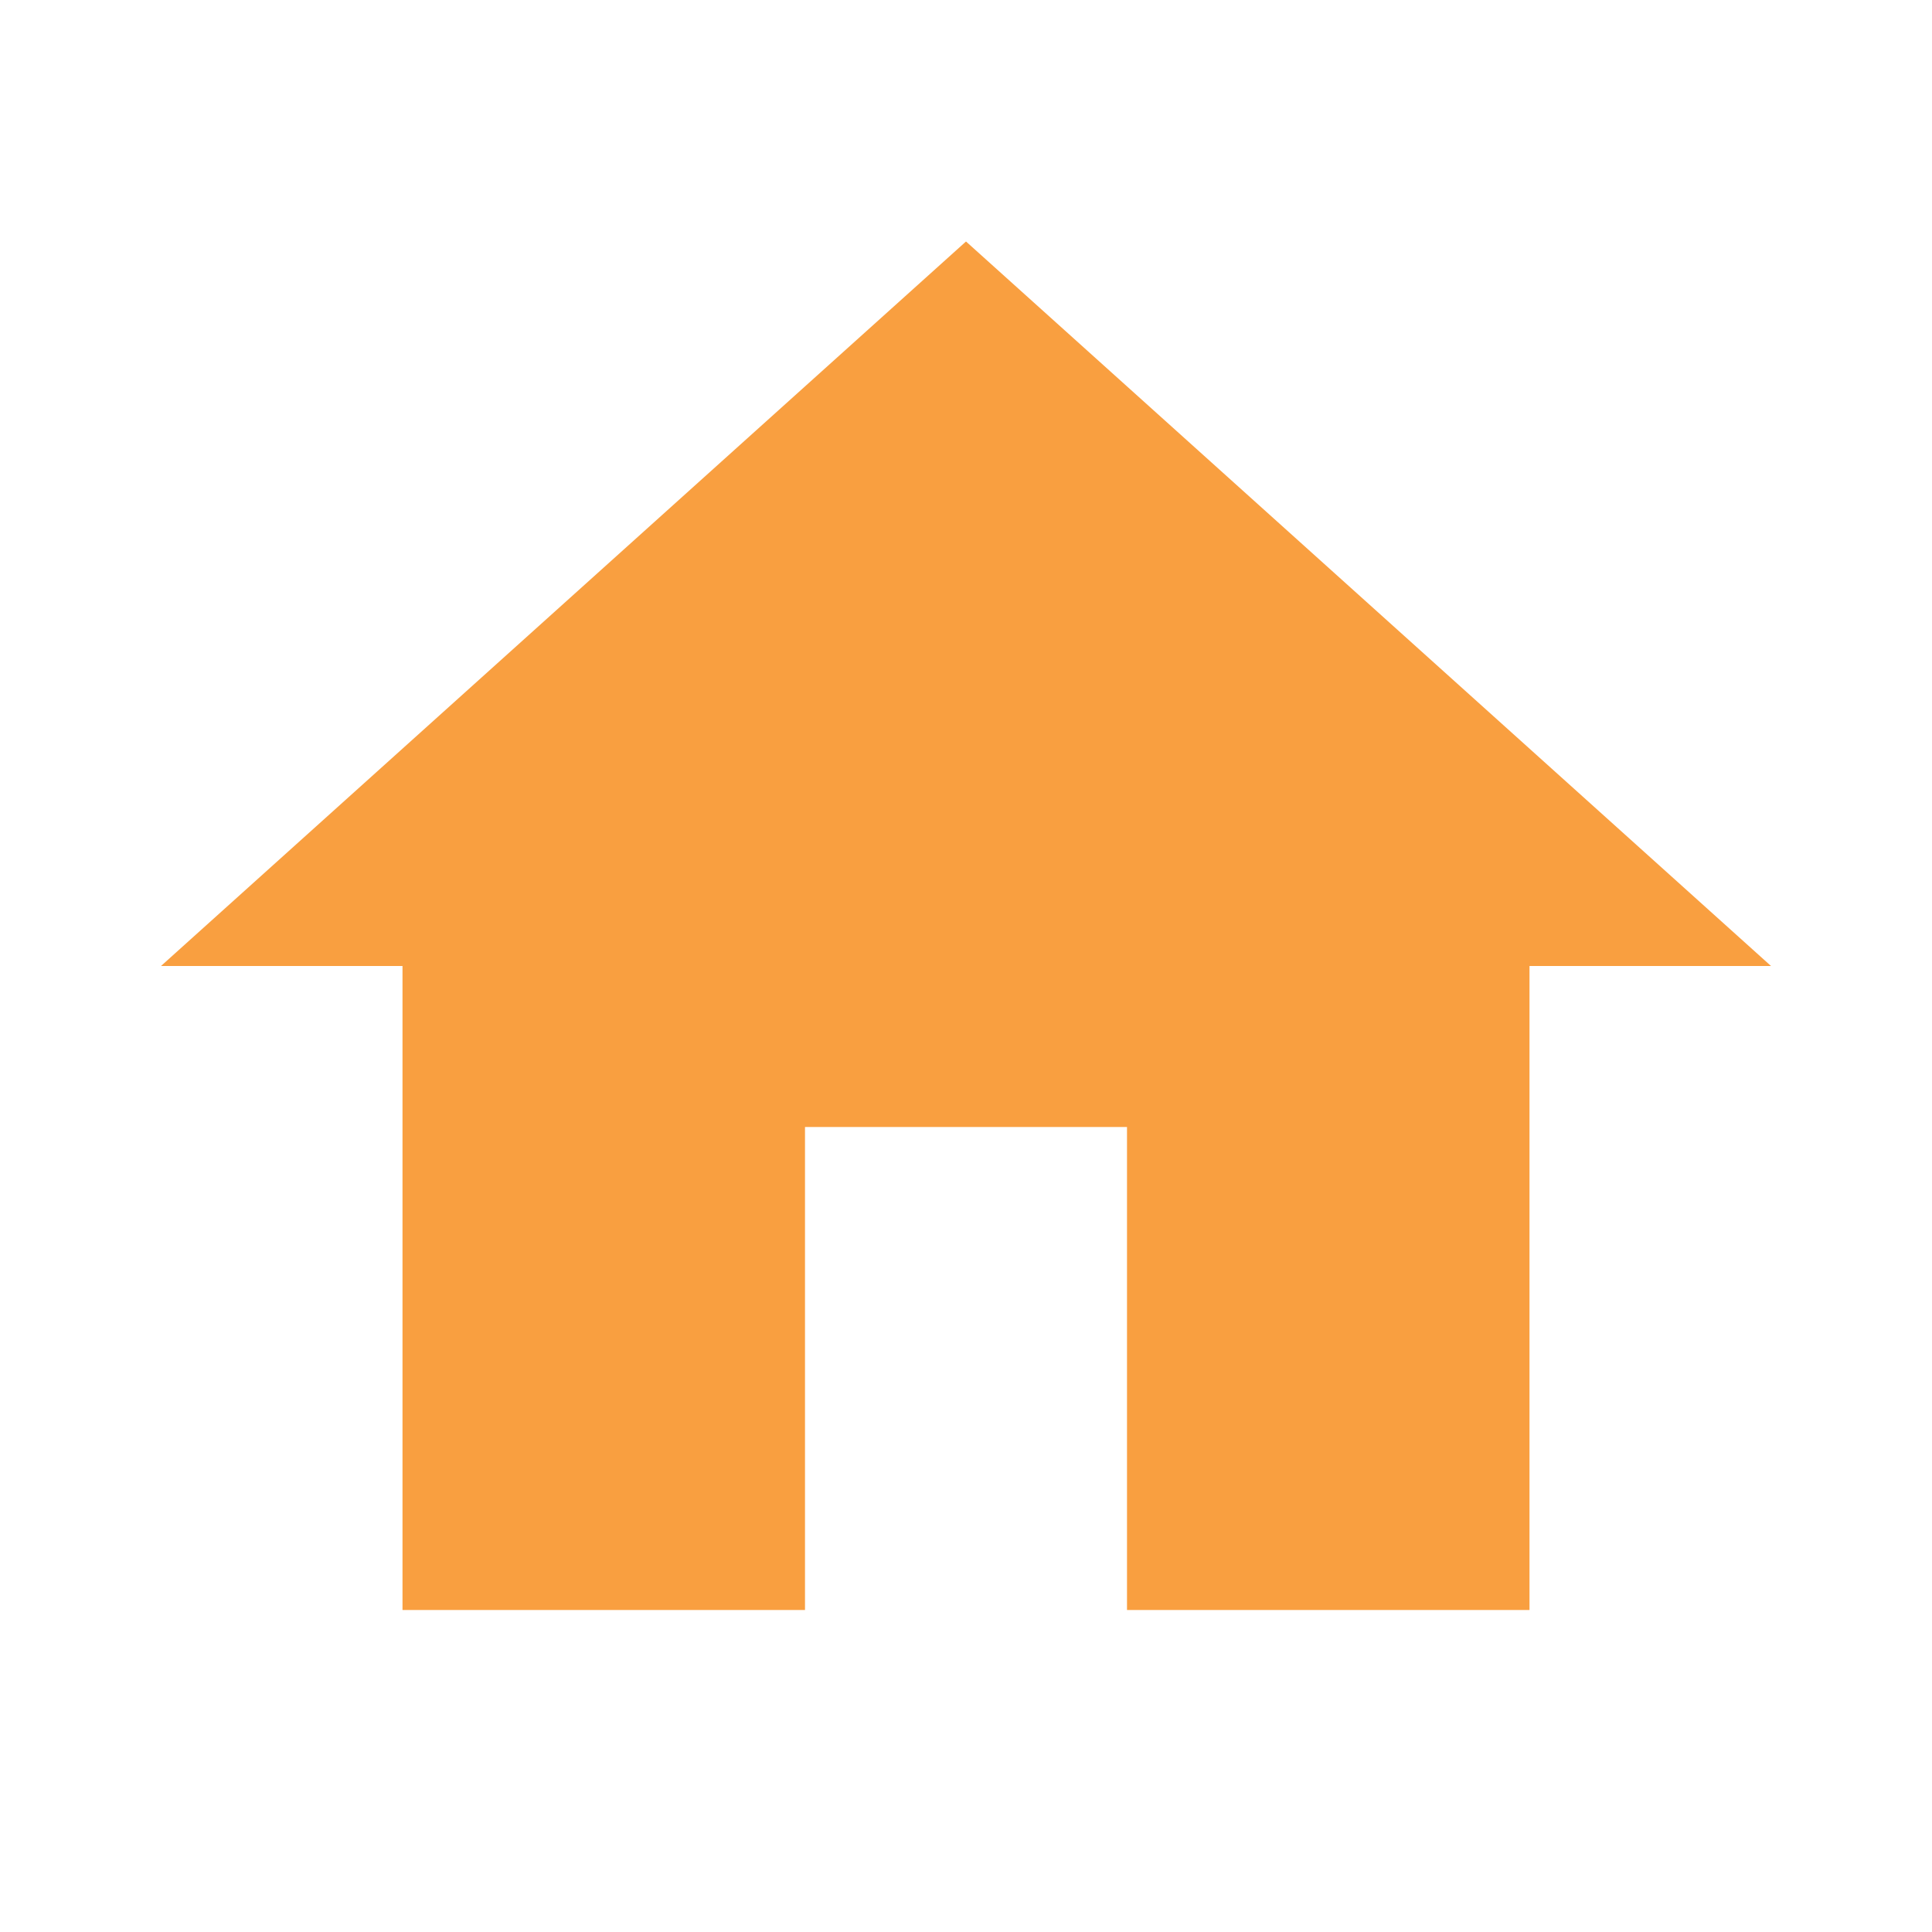 <svg id="Layer_1" data-name="Layer 1" xmlns="http://www.w3.org/2000/svg" viewBox="0 0 48 48">
  <defs>
    <style>
      .cls-1 {
        fill: #f99f40;
      }

      .cls-2 {
        fill: none;
      }
    </style>
  </defs>
  <title>home-F99F40</title>
  <path class="cls-1" d="M20,40V28h8V40H38V24h6L24,6,4,24h6V40Z"/>
  <path class="cls-2" d="M0,0H48V48H0Z"/>
</svg>
